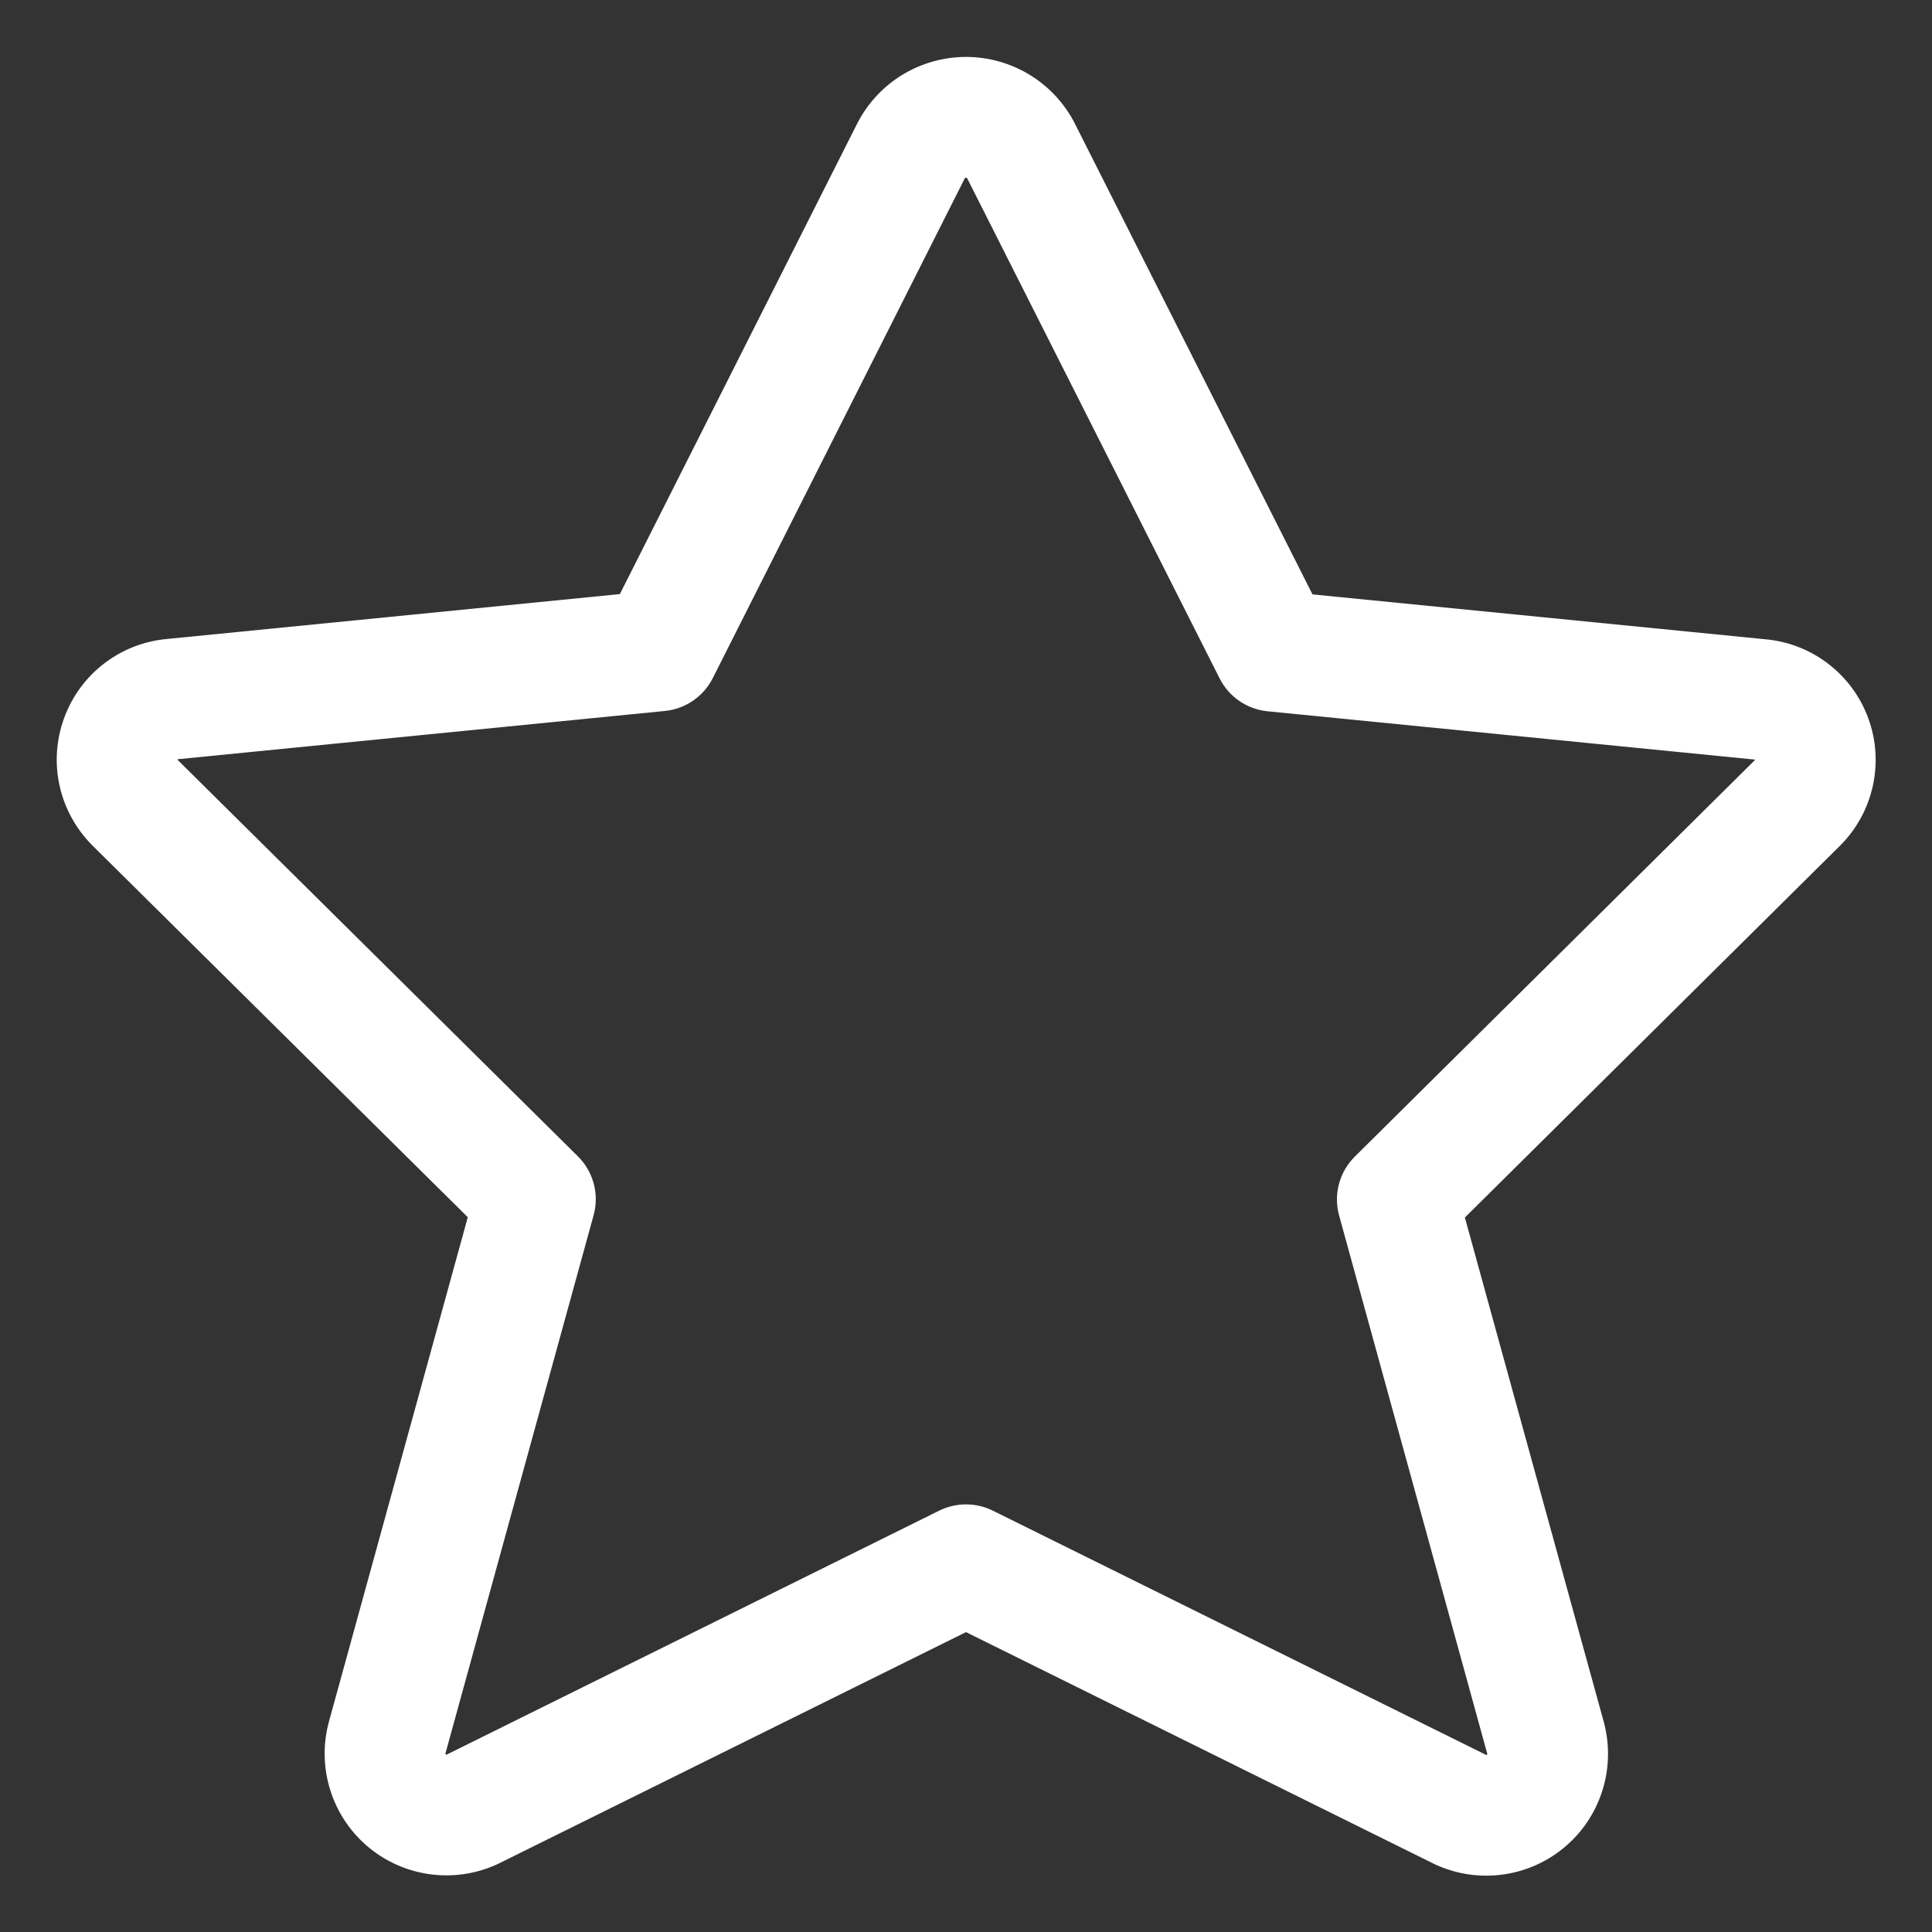 <svg width="32" height="32" viewBox="0 0 32 32" fill="none" xmlns="http://www.w3.org/2000/svg">
<rect x="0" y="0" width="32" height="32" fill="#333333" stroke="none"/>
<g clip-path="url(#clip0_556_39217)">
<path fill-rule="evenodd" clip-rule="evenodd" d="M16 2.943C15.996 2.943 15.992 2.944 15.988 2.946C15.984 2.948 15.981 2.951 15.979 2.955C15.979 2.955 15.979 2.955 15.979 2.955L11.806 11.232C11.651 11.537 11.352 11.743 11.011 11.776L2.945 12.575C2.944 12.575 2.943 12.576 2.942 12.577C2.941 12.577 2.94 12.578 2.94 12.579C2.94 12.581 2.94 12.582 2.94 12.583C2.94 12.584 2.941 12.585 2.942 12.586C2.942 12.586 2.942 12.586 2.942 12.586L9.571 19.152C9.828 19.406 9.928 19.779 9.832 20.128L7.378 29.042C7.378 29.042 7.378 29.041 7.378 29.042C7.377 29.044 7.377 29.048 7.378 29.051C7.379 29.054 7.381 29.056 7.383 29.058C7.386 29.06 7.389 29.062 7.392 29.062C7.395 29.062 7.398 29.062 7.401 29.06L7.406 29.058L15.556 25.021C15.836 24.883 16.164 24.883 16.444 25.021L24.611 29.065C24.612 29.066 24.613 29.066 24.614 29.067C24.616 29.067 24.618 29.067 24.62 29.067C24.623 29.067 24.626 29.065 24.628 29.063C24.631 29.061 24.632 29.059 24.633 29.056C24.634 29.053 24.634 29.05 24.634 29.048C24.634 29.047 24.634 29.048 24.634 29.048L22.18 20.133C22.084 19.785 22.183 19.412 22.44 19.157L29.065 12.591C29.066 12.59 29.066 12.589 29.067 12.588C29.067 12.587 29.067 12.585 29.066 12.584C29.066 12.583 29.065 12.582 29.064 12.582C29.064 12.581 29.065 12.582 29.064 12.582C29.064 12.581 29.062 12.58 29.061 12.58L29.045 12.579L20.995 11.781C20.655 11.748 20.355 11.542 20.201 11.237L16.021 2.956C16.021 2.955 16.021 2.956 16.021 2.956C16.019 2.952 16.016 2.948 16.012 2.946C16.009 2.944 16.005 2.943 16 2.943ZM14.944 1.24C15.262 1.046 15.628 0.943 16 0.943C16.373 0.943 16.738 1.046 17.056 1.24C17.374 1.434 17.632 1.713 17.802 2.044L17.804 2.049L21.739 9.845L29.236 10.588C29.615 10.621 29.976 10.761 30.278 10.992C30.583 11.225 30.815 11.54 30.946 11.9C31.077 12.261 31.102 12.651 31.018 13.025C30.934 13.399 30.745 13.742 30.473 14.011C30.473 14.011 30.473 14.011 30.473 14.011L24.263 20.166L26.567 28.533C26.666 28.909 26.655 29.305 26.535 29.674C26.415 30.044 26.191 30.371 25.889 30.616C25.588 30.861 25.222 31.013 24.835 31.055C24.45 31.097 24.061 31.027 23.715 30.854C23.714 30.853 23.713 30.853 23.712 30.852L16 27.033L8.299 30.847C8.298 30.848 8.297 30.848 8.296 30.849C7.95 31.022 7.561 31.092 7.176 31.05C6.79 31.008 6.424 30.856 6.122 30.611C5.821 30.366 5.596 30.039 5.476 29.669C5.356 29.3 5.345 28.904 5.445 28.528L5.447 28.52L7.748 20.161L1.534 14.007C1.262 13.737 1.072 13.394 0.988 13.02C0.904 12.646 0.93 12.256 1.061 11.896C1.192 11.535 1.423 11.22 1.728 10.987C2.03 10.756 2.392 10.616 2.771 10.583L10.267 9.84L14.199 2.044C14.368 1.713 14.627 1.434 14.944 1.24Z" fill="white"/>
</g>
<defs>
<clipPath id="clip0_556_39217">
<rect width="32" height="32" fill="white"/>
</clipPath>
</defs>
</svg>

